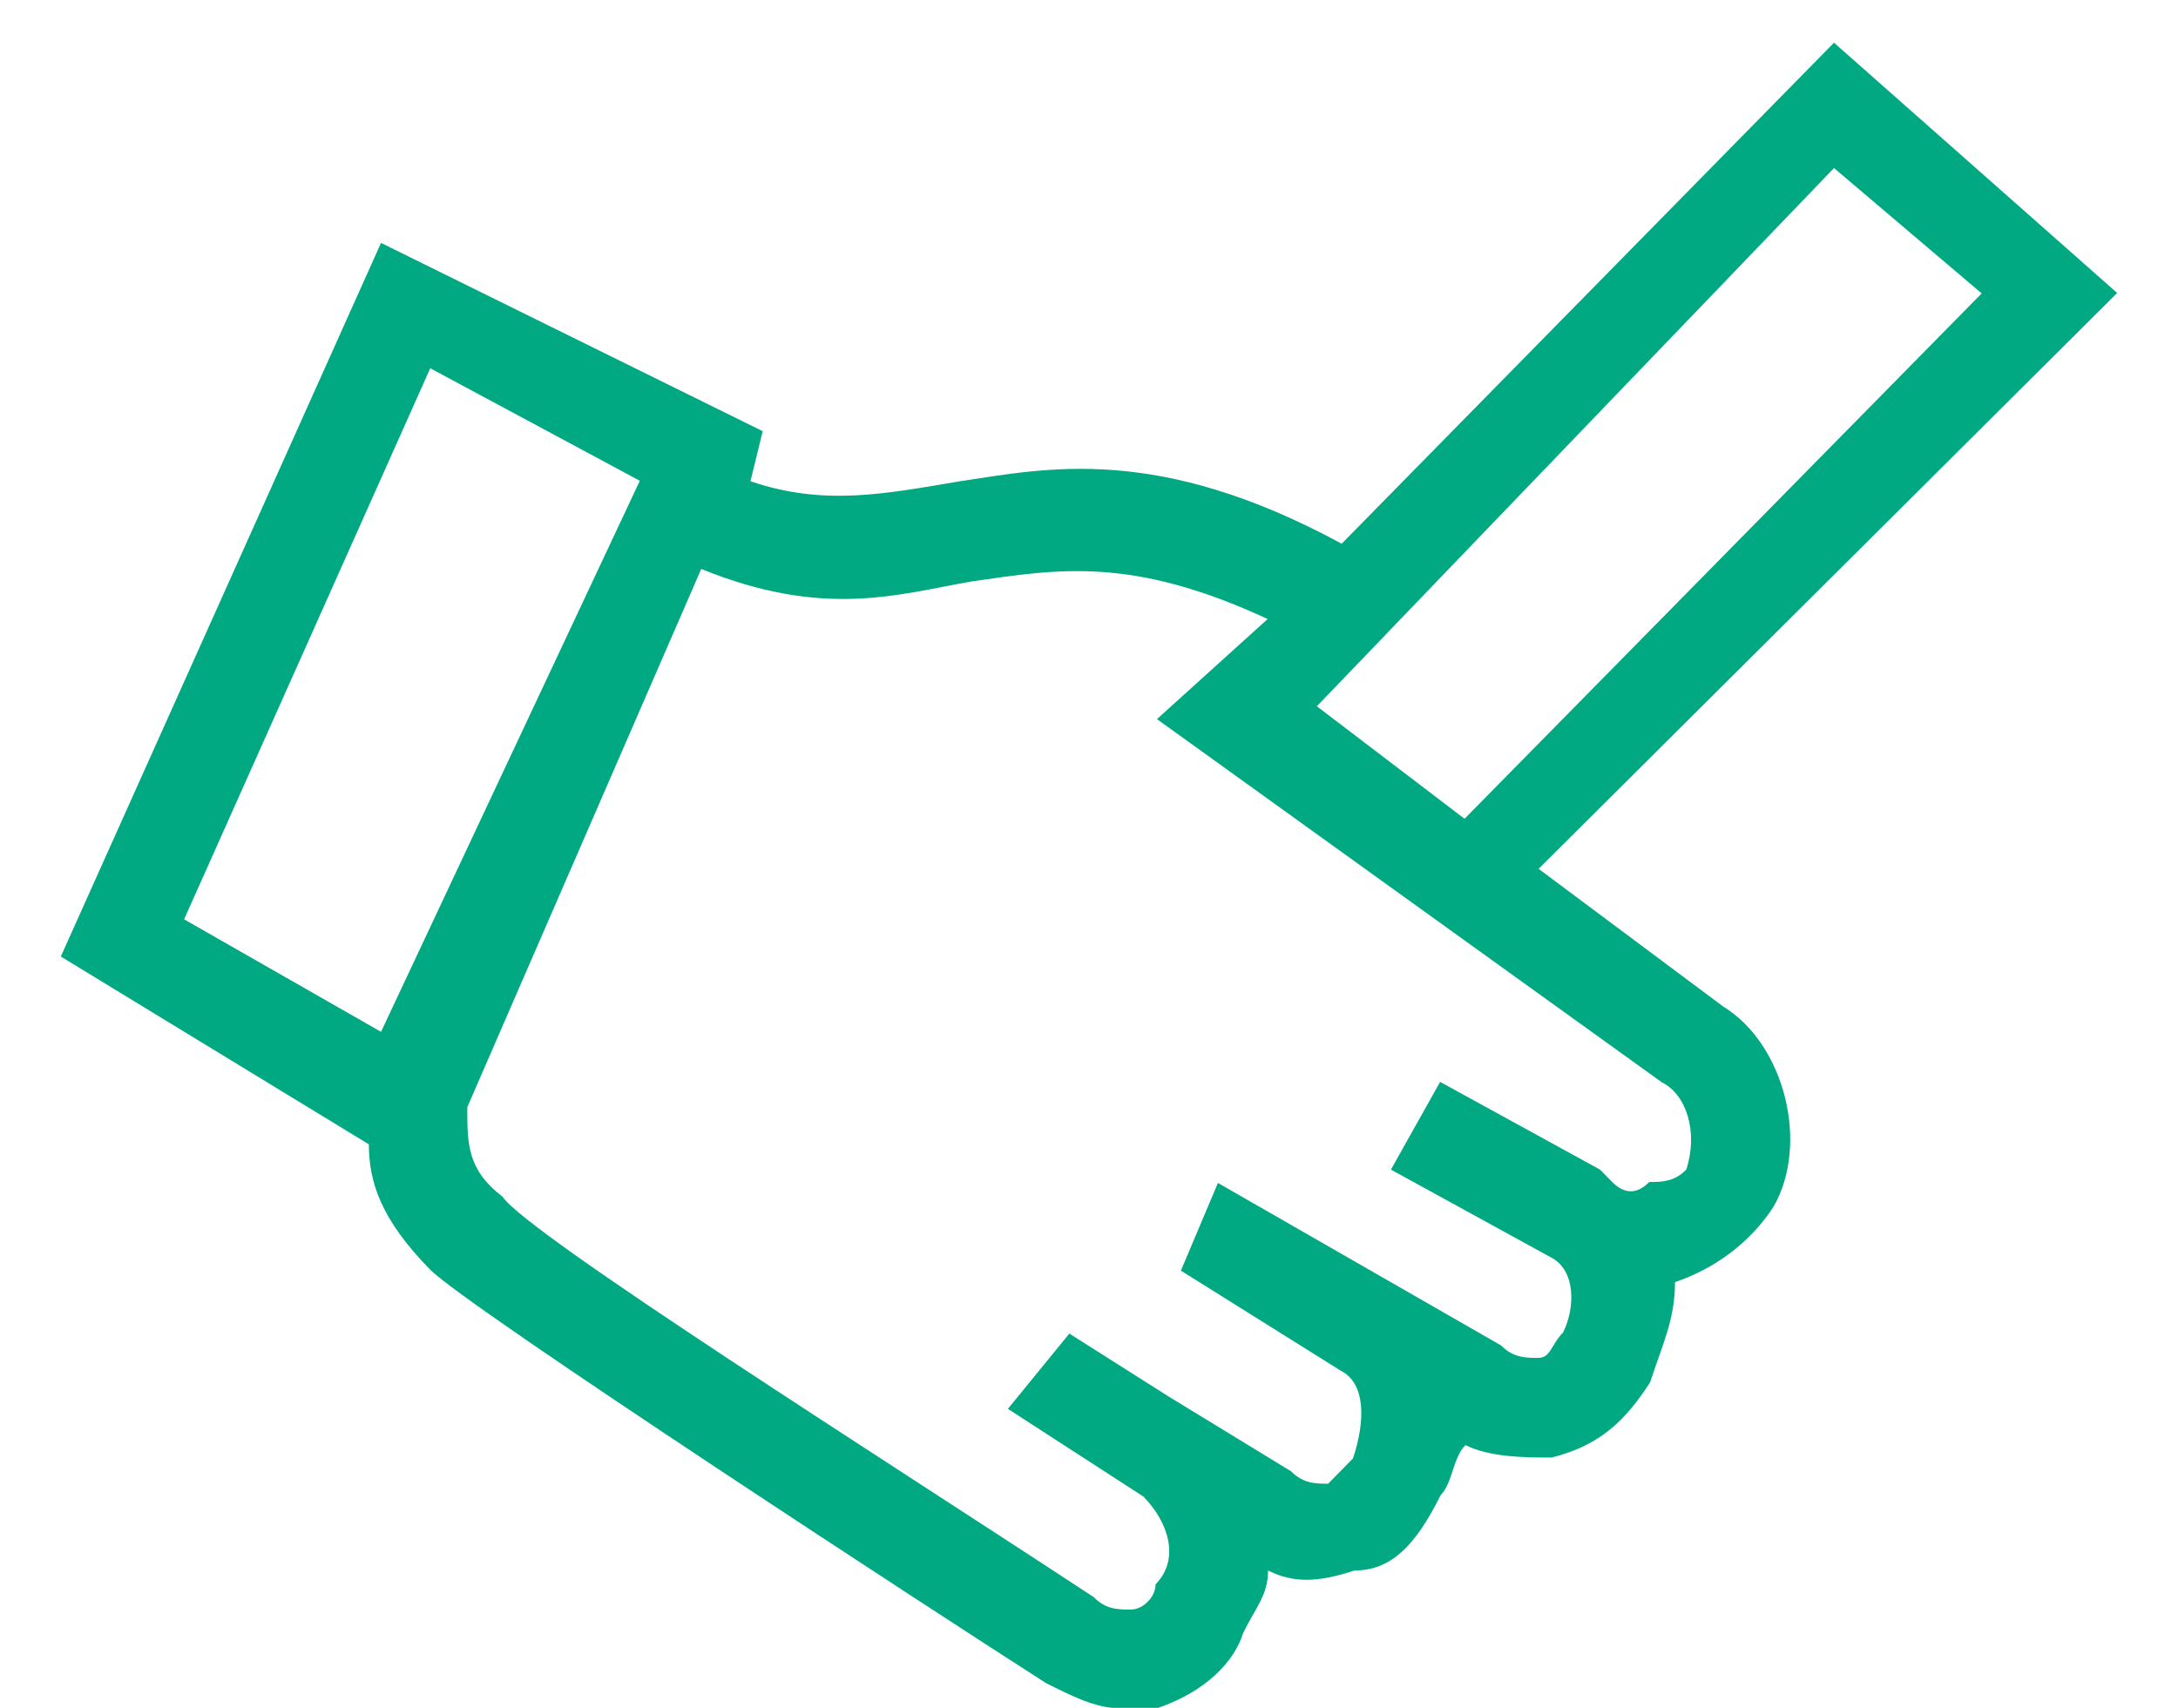 <svg width="51" height="40" xmlns="http://www.w3.org/2000/svg" xmlns:xlink="http://www.w3.org/1999/xlink" xml:space="preserve" overflow="hidden"><defs><clipPath id="clip0"><rect x="133" y="944" width="51" height="40"/></clipPath><clipPath id="clip1"><rect x="133" y="944" width="51" height="40"/></clipPath><clipPath id="clip2"><rect x="134" y="945" width="49" height="39"/></clipPath><clipPath id="clip3"><rect x="134" y="945" width="49" height="39"/></clipPath><clipPath id="clip4"><rect x="134" y="945" width="49" height="39"/></clipPath></defs><g clip-path="url(#clip0)" transform="translate(-133 -944)"><g clip-path="url(#clip1)"><g clip-path="url(#clip2)"><g clip-path="url(#clip3)"><g clip-path="url(#clip4)"><path d="M38.929 22.199C34.604 19.026 34.604 19.026 34.604 19.026 48.152 5.764 48.152 5.764 48.152 5.764 41.521 0 41.521 0 41.521 0 29.993 11.538 29.993 11.538 29.993 11.538 25.667 9.233 23.076 9.804 21.056 10.1 19.322 10.385 17.884 10.682 16.149 10.1 16.435 8.947 16.435 8.947 16.435 8.947 7.498 4.611 7.498 4.611 7.498 4.611 0 21.046 0 21.046 0 21.046 7.213 25.371 7.213 25.371 7.213 25.371 7.213 26.238 7.498 27.106 8.651 28.259 9.518 29.126 20.76 36.328 23.066 37.777 23.648 38.062 24.219 38.358 24.8 38.358 25.086 38.358 25.382 38.358 25.667 38.358 26.535 38.073 27.402 37.491 27.687 36.624 27.973 36.042 28.269 35.757 28.269 35.186 28.851 35.471 29.422 35.471 30.289 35.186 31.156 35.186 31.727 34.604 32.309 33.451 32.595 33.166 32.595 32.584 32.891 32.298 33.472 32.584 34.329 32.584 34.911 32.584 36.063 32.298 36.645 31.717 37.216 30.85 37.502 29.982 37.798 29.411 37.798 28.544L37.798 28.544C38.665 28.259 39.532 27.677 40.103 26.81 40.95 25.371 40.368 23.066 38.929 22.199ZM41.521 2.887C44.979 5.774 44.979 5.774 44.979 5.774 32.87 17.873 32.87 17.873 32.87 17.873 29.411 15.282 29.411 15.282 29.411 15.282L41.521 2.887ZM8.651 7.498C13.558 10.089 13.558 10.089 13.558 10.089 7.498 22.78 7.498 22.78 7.498 22.78 2.887 20.189 2.887 20.189 2.887 20.189L8.651 7.498ZM38.062 25.953C37.777 26.238 37.481 26.238 37.195 26.238 36.91 26.524 36.613 26.524 36.328 26.238 36.042 25.953 36.042 25.953 36.042 25.953 32.298 23.933 32.298 23.933 32.298 23.933 31.146 25.953 31.146 25.953 31.146 25.953 34.889 27.973 34.889 27.973 34.889 27.973 35.471 28.259 35.471 29.126 35.175 29.707 34.889 29.993 34.889 30.289 34.593 30.289 34.308 30.289 34.012 30.289 33.726 30.003 27.095 26.26 27.095 26.26 27.095 26.26 26.228 28.28 26.228 28.28 26.228 28.28 29.972 30.585 29.972 30.585 29.972 30.585 30.553 30.871 30.553 31.738 30.257 32.605 29.972 32.891 29.972 32.891 29.676 33.187 29.39 33.187 29.094 33.187 28.808 32.901 25.921 31.167 25.921 31.167 25.921 31.167 23.616 29.729 23.616 29.729 23.616 29.729 22.177 31.463 22.177 31.463 22.177 31.463 25.35 33.483 25.35 33.483 25.35 33.483 25.932 34.065 26.217 34.921 25.636 35.503 25.636 35.788 25.35 36.085 25.054 36.085 24.758 36.085 24.472 36.085 24.187 35.799 19.28 32.626 10.925 27.434 10.343 26.577 9.518 25.953 9.518 25.371 9.518 24.515 14.996 12.12 14.996 12.12 14.996 12.12 17.884 13.273 19.608 12.701 21.342 12.405 23.362 12.12 25.086 11.824 28.259 13.273 25.667 15.578 25.667 15.578 25.667 15.578 37.491 23.944 37.491 23.944 37.491 23.944 38.062 24.219 38.348 25.086 38.062 25.953Z" fill="#01A982" fill-rule="nonzero" fill-opacity="1" transform="matrix(1 0 0 1.017 134.424 945)"/></g></g></g></g></g></svg>
